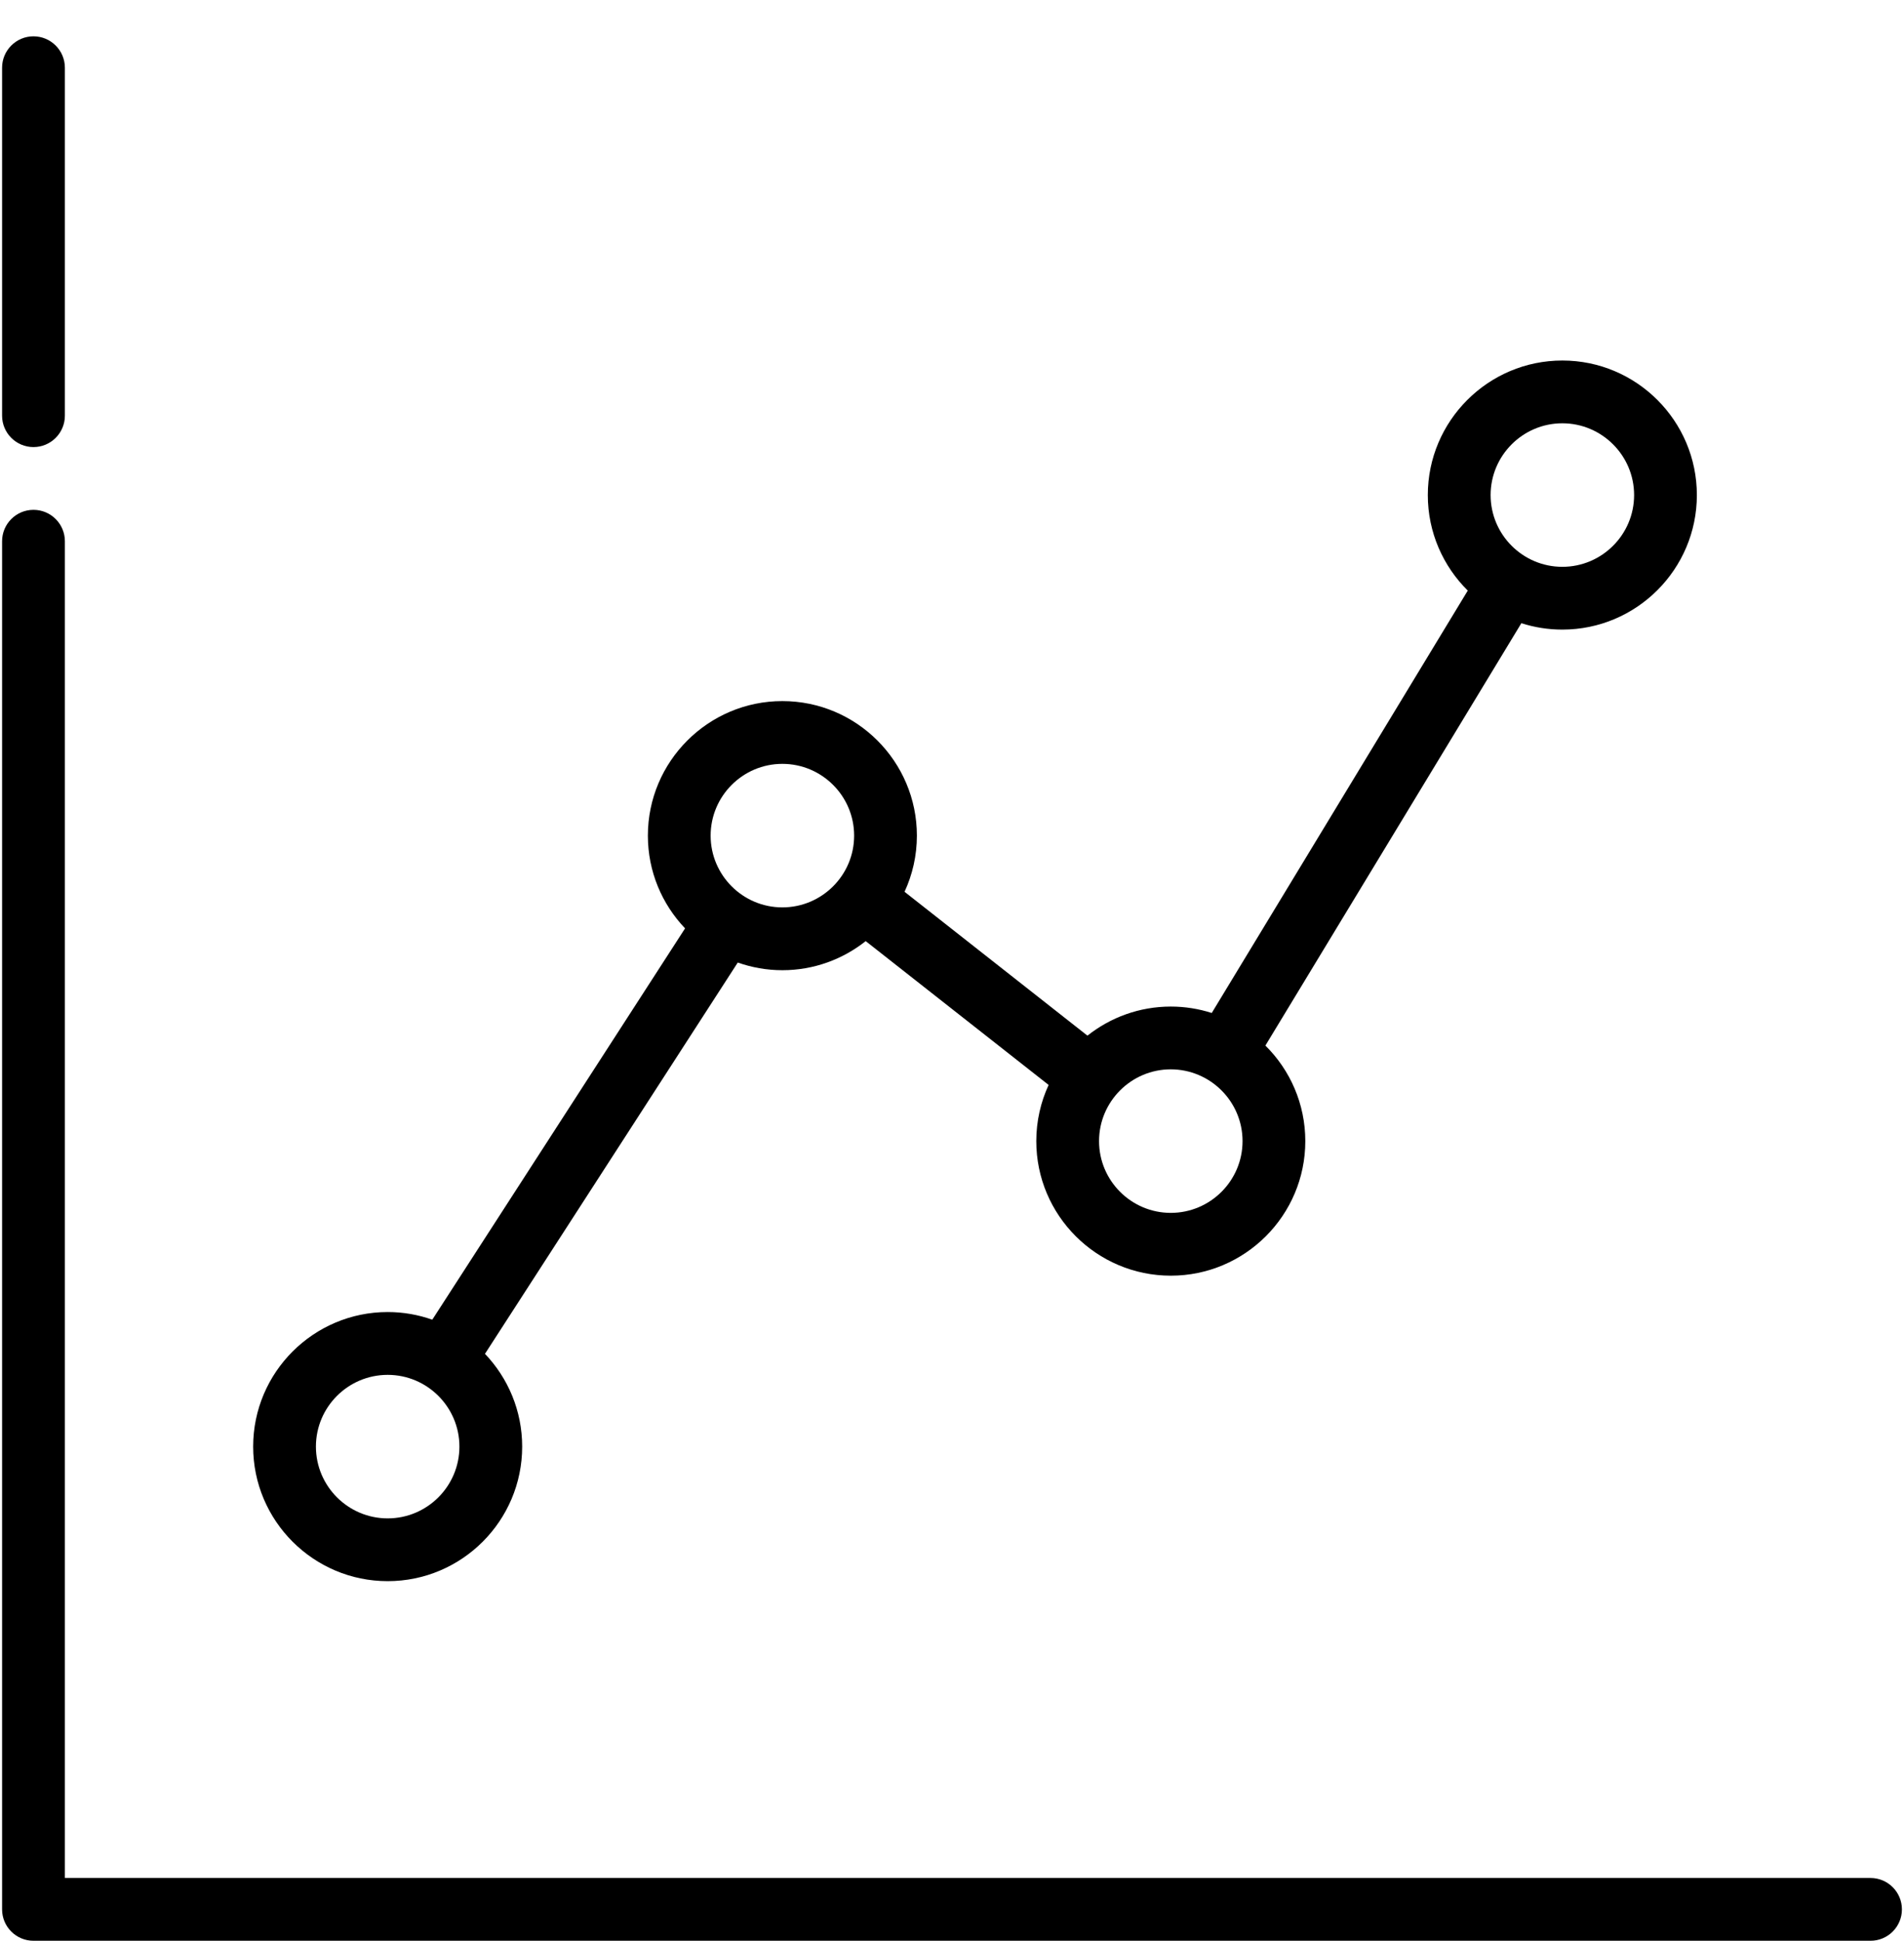 <svg width="52" height="53" viewBox="0 0 52 53" fill="none" xmlns="http://www.w3.org/2000/svg">
<g clip-path="url(#clip0_1681_226262)">
<path d="M0.914 0.992C0.441 0.992 0.057 1.376 0.057 1.849V11.35C0.057 11.823 0.441 12.207 0.914 12.207C1.388 12.207 1.772 11.823 1.772 11.35V1.849C1.772 1.376 1.388 0.992 0.914 0.992Z" fill="black"/>
<path d="M51.086 51.278H1.772V14.778C1.772 14.305 1.388 13.921 0.914 13.921C0.441 13.921 0.057 14.305 0.057 14.778V52.135C0.057 52.609 0.441 52.992 0.914 52.992H51.086C51.559 52.992 51.943 52.609 51.943 52.135C51.943 51.661 51.559 51.278 51.086 51.278Z" fill="black"/>
<path d="M42.669 9.844C40.644 9.844 38.995 11.492 38.995 13.518C38.995 14.537 39.413 15.46 40.086 16.126L33.094 27.659C32.741 27.546 32.365 27.484 31.976 27.484C31.116 27.484 30.326 27.782 29.699 28.278L24.704 24.35C24.92 23.883 25.041 23.364 25.041 22.817C25.041 20.791 23.393 19.143 21.367 19.143C19.342 19.143 17.694 20.791 17.694 22.817C17.694 23.798 18.081 24.69 18.71 25.349L11.806 36.034C11.425 35.899 11.015 35.825 10.588 35.825C8.562 35.825 6.914 37.473 6.914 39.499C6.914 41.525 8.562 43.173 10.588 43.173C12.613 43.173 14.261 41.525 14.261 39.499C14.261 38.518 13.874 37.626 13.245 36.966L20.149 26.282C20.53 26.416 20.94 26.491 21.367 26.491C22.227 26.491 23.017 26.193 23.643 25.697L28.639 29.624C28.423 30.091 28.302 30.611 28.302 31.158C28.302 33.184 29.95 34.832 31.976 34.832C34.001 34.832 35.649 33.184 35.649 31.158C35.649 30.139 35.232 29.215 34.559 28.549L41.55 17.016C41.904 17.13 42.279 17.191 42.669 17.191C44.695 17.191 46.343 15.543 46.343 13.518C46.343 11.492 44.695 9.844 42.669 9.844ZM10.588 41.459C9.508 41.459 8.628 40.58 8.628 39.499C8.628 38.419 9.507 37.54 10.588 37.54C11.668 37.54 12.547 38.419 12.547 39.499C12.547 40.58 11.668 41.459 10.588 41.459ZM21.367 24.776C20.287 24.776 19.408 23.897 19.408 22.817C19.408 21.736 20.287 20.857 21.367 20.857C22.448 20.857 23.327 21.736 23.327 22.817C23.327 23.897 22.448 24.776 21.367 24.776ZM31.975 33.117C30.895 33.117 30.016 32.238 30.016 31.158C30.016 30.078 30.895 29.198 31.975 29.198C33.056 29.199 33.935 30.078 33.935 31.158C33.935 32.238 33.056 33.117 31.975 33.117ZM42.669 15.477C41.589 15.477 40.71 14.598 40.71 13.518C40.71 12.438 41.589 11.558 42.669 11.558C43.749 11.558 44.629 12.437 44.629 13.518C44.629 14.598 43.749 15.477 42.669 15.477Z" fill="black"/>
</g>
<defs>
<clipPath id="clip0_1681_226262">
<rect width="52" height="52" fill="white" transform="translate(0 0.992)"/>
</clipPath>
</defs>
</svg>
